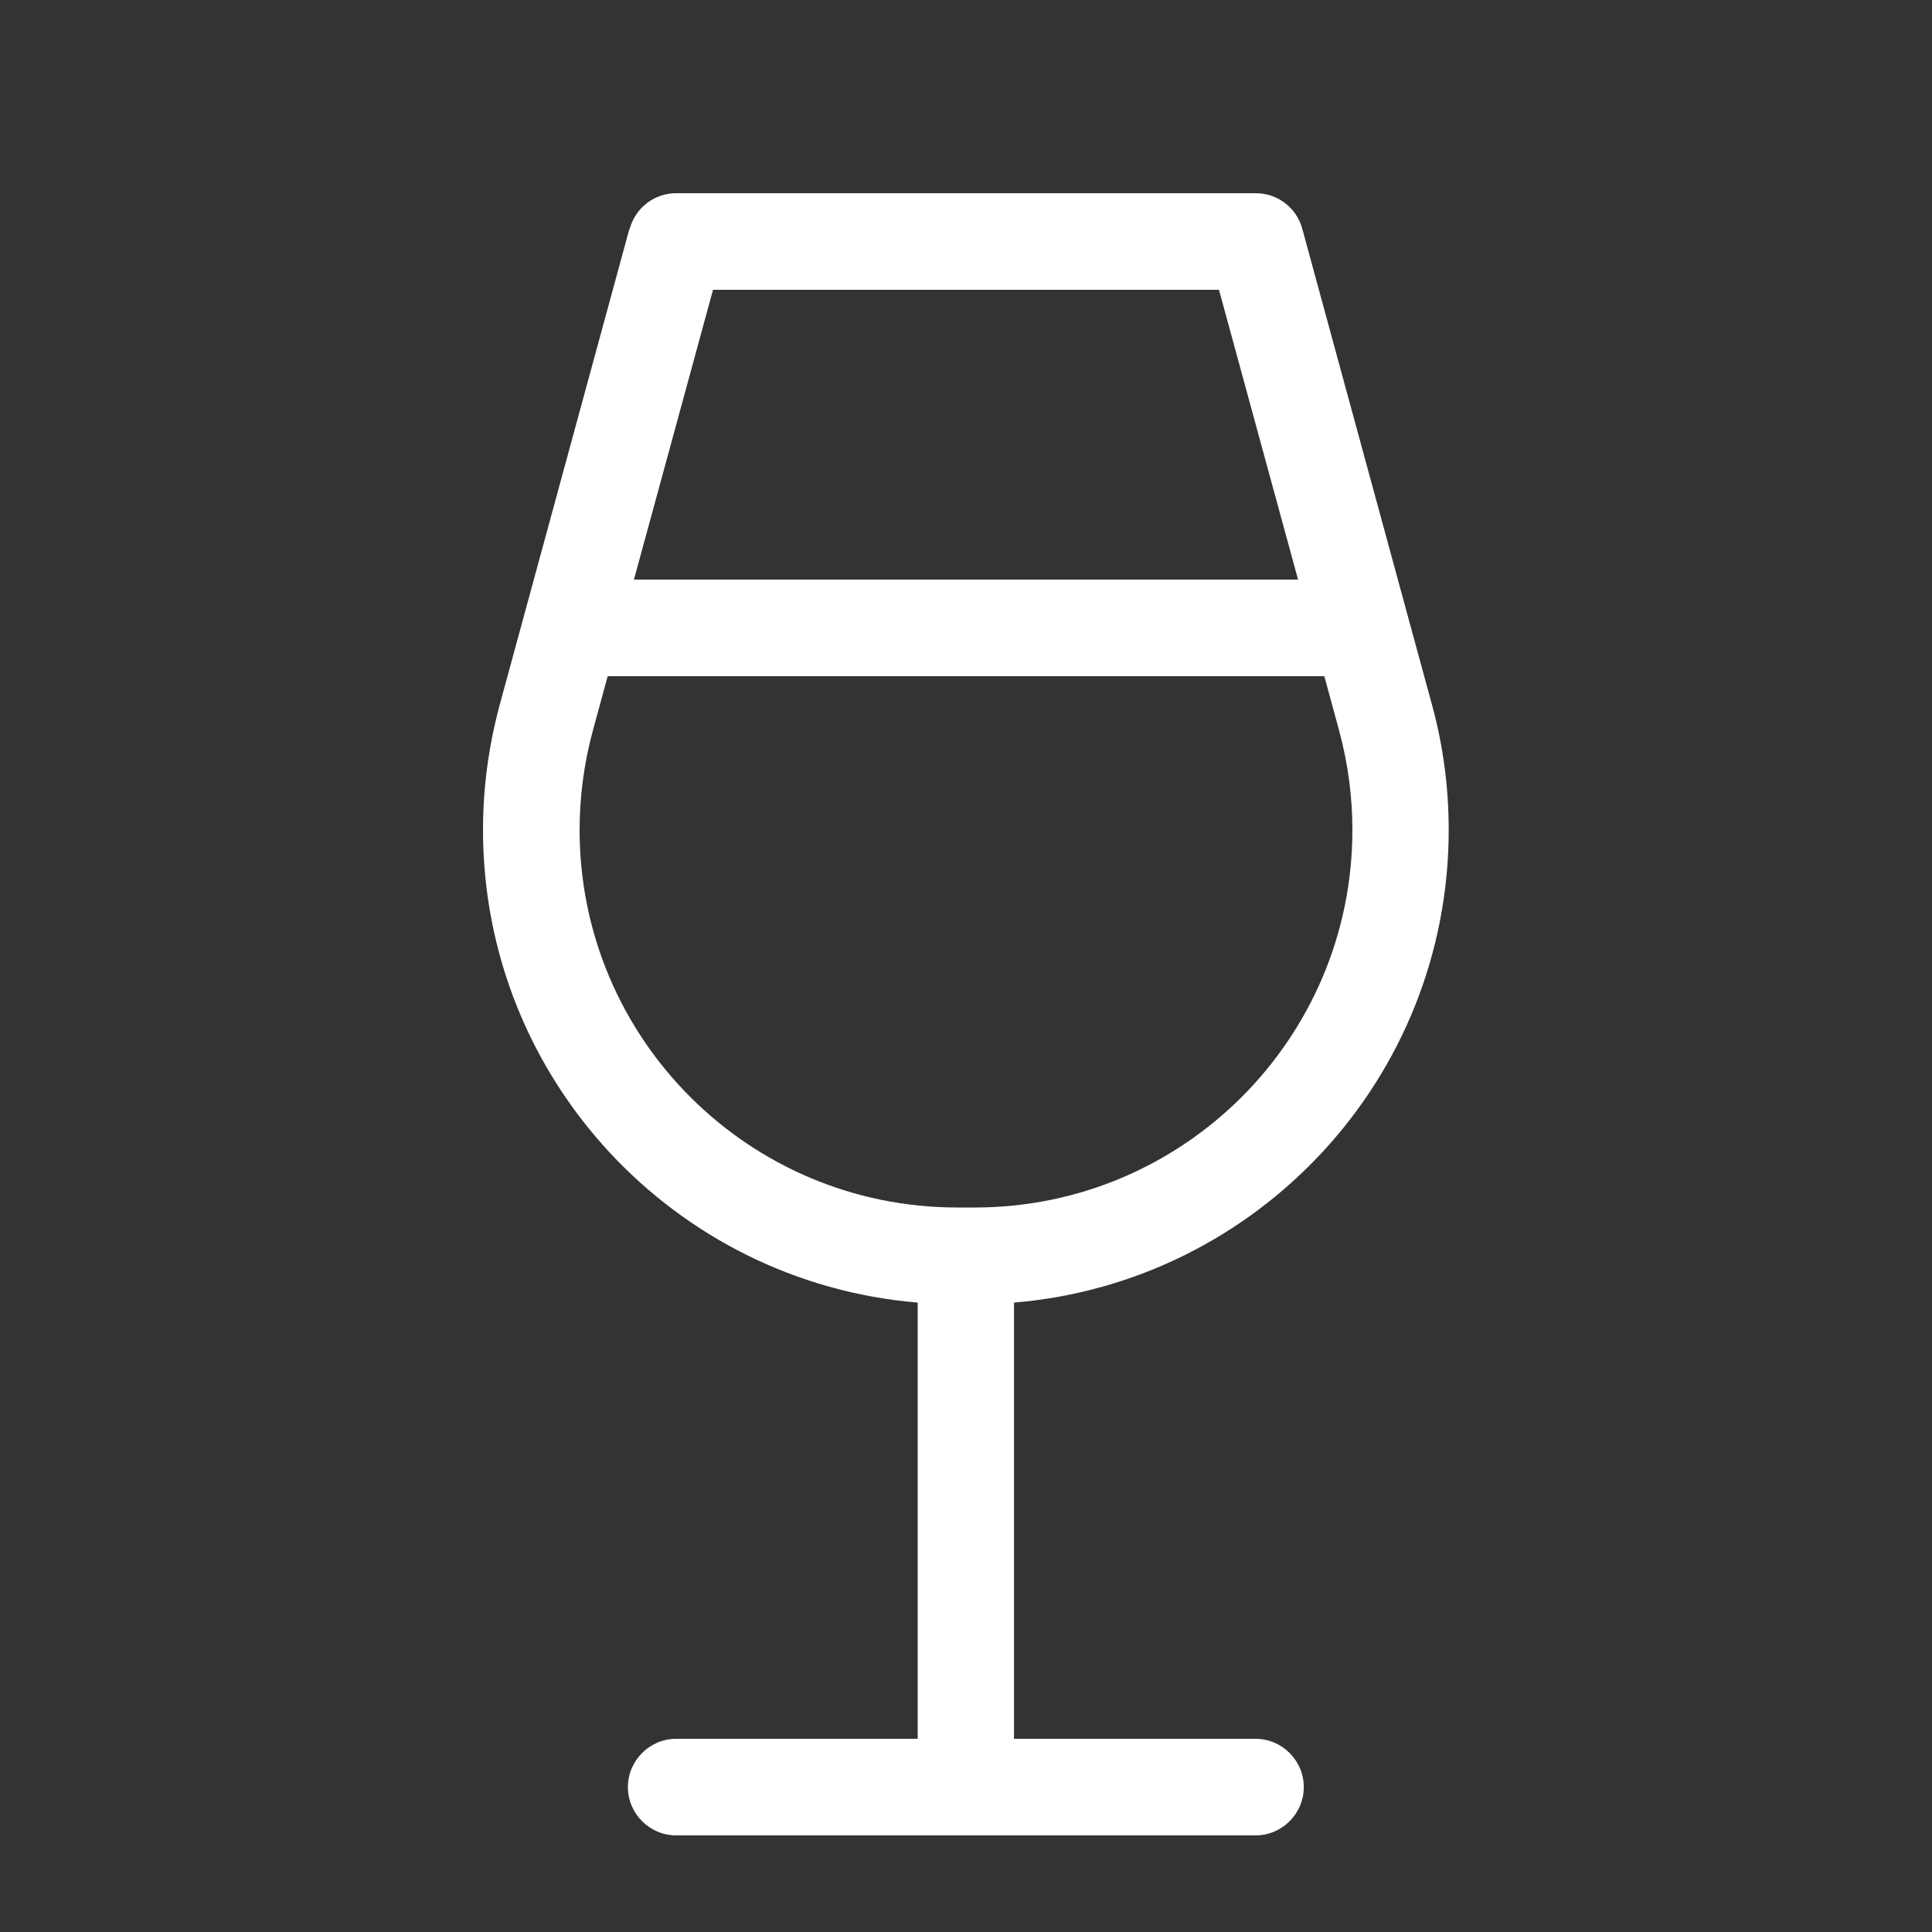 <svg fill="#ffffff" viewBox="0 0 640 640" xmlns="http://www.w3.org/2000/svg"><rect x="0" y="0" width="640" height="640" fill="#333333" stroke="none"/><path d="M208.6 75.8C210.5 68.8 216.8 64 224 64L416 64C423.2 64 429.5 68.8 431.4 75.8L474.4 233.6C478.1 247.1 479.9 261 479.9 274.9C479.9 357.3 416.5 424.8 335.9 431.5L335.9 576L415.9 576C424.7 576 431.9 583.2 431.9 592C431.9 600.8 424.7 608 415.9 608L224 608C215.2 608 208 600.8 208 592C208 583.2 215.2 576 224 576L304 576L304 431.5C223.4 424.8 160 357.3 160 274.9C160 260.9 161.9 247 165.5 233.6L208.5 75.8zM201.3 224L196.4 242C193.5 252.7 192 263.8 192 274.9C192 344 248 400 317.1 400L322.9 400C392 400 448 344 448 274.9C448 263.8 446.5 252.7 443.6 242L438.7 224L201.3 224zM210 192L430 192L403.8 96L236.2 96L210 192z"></path></svg>